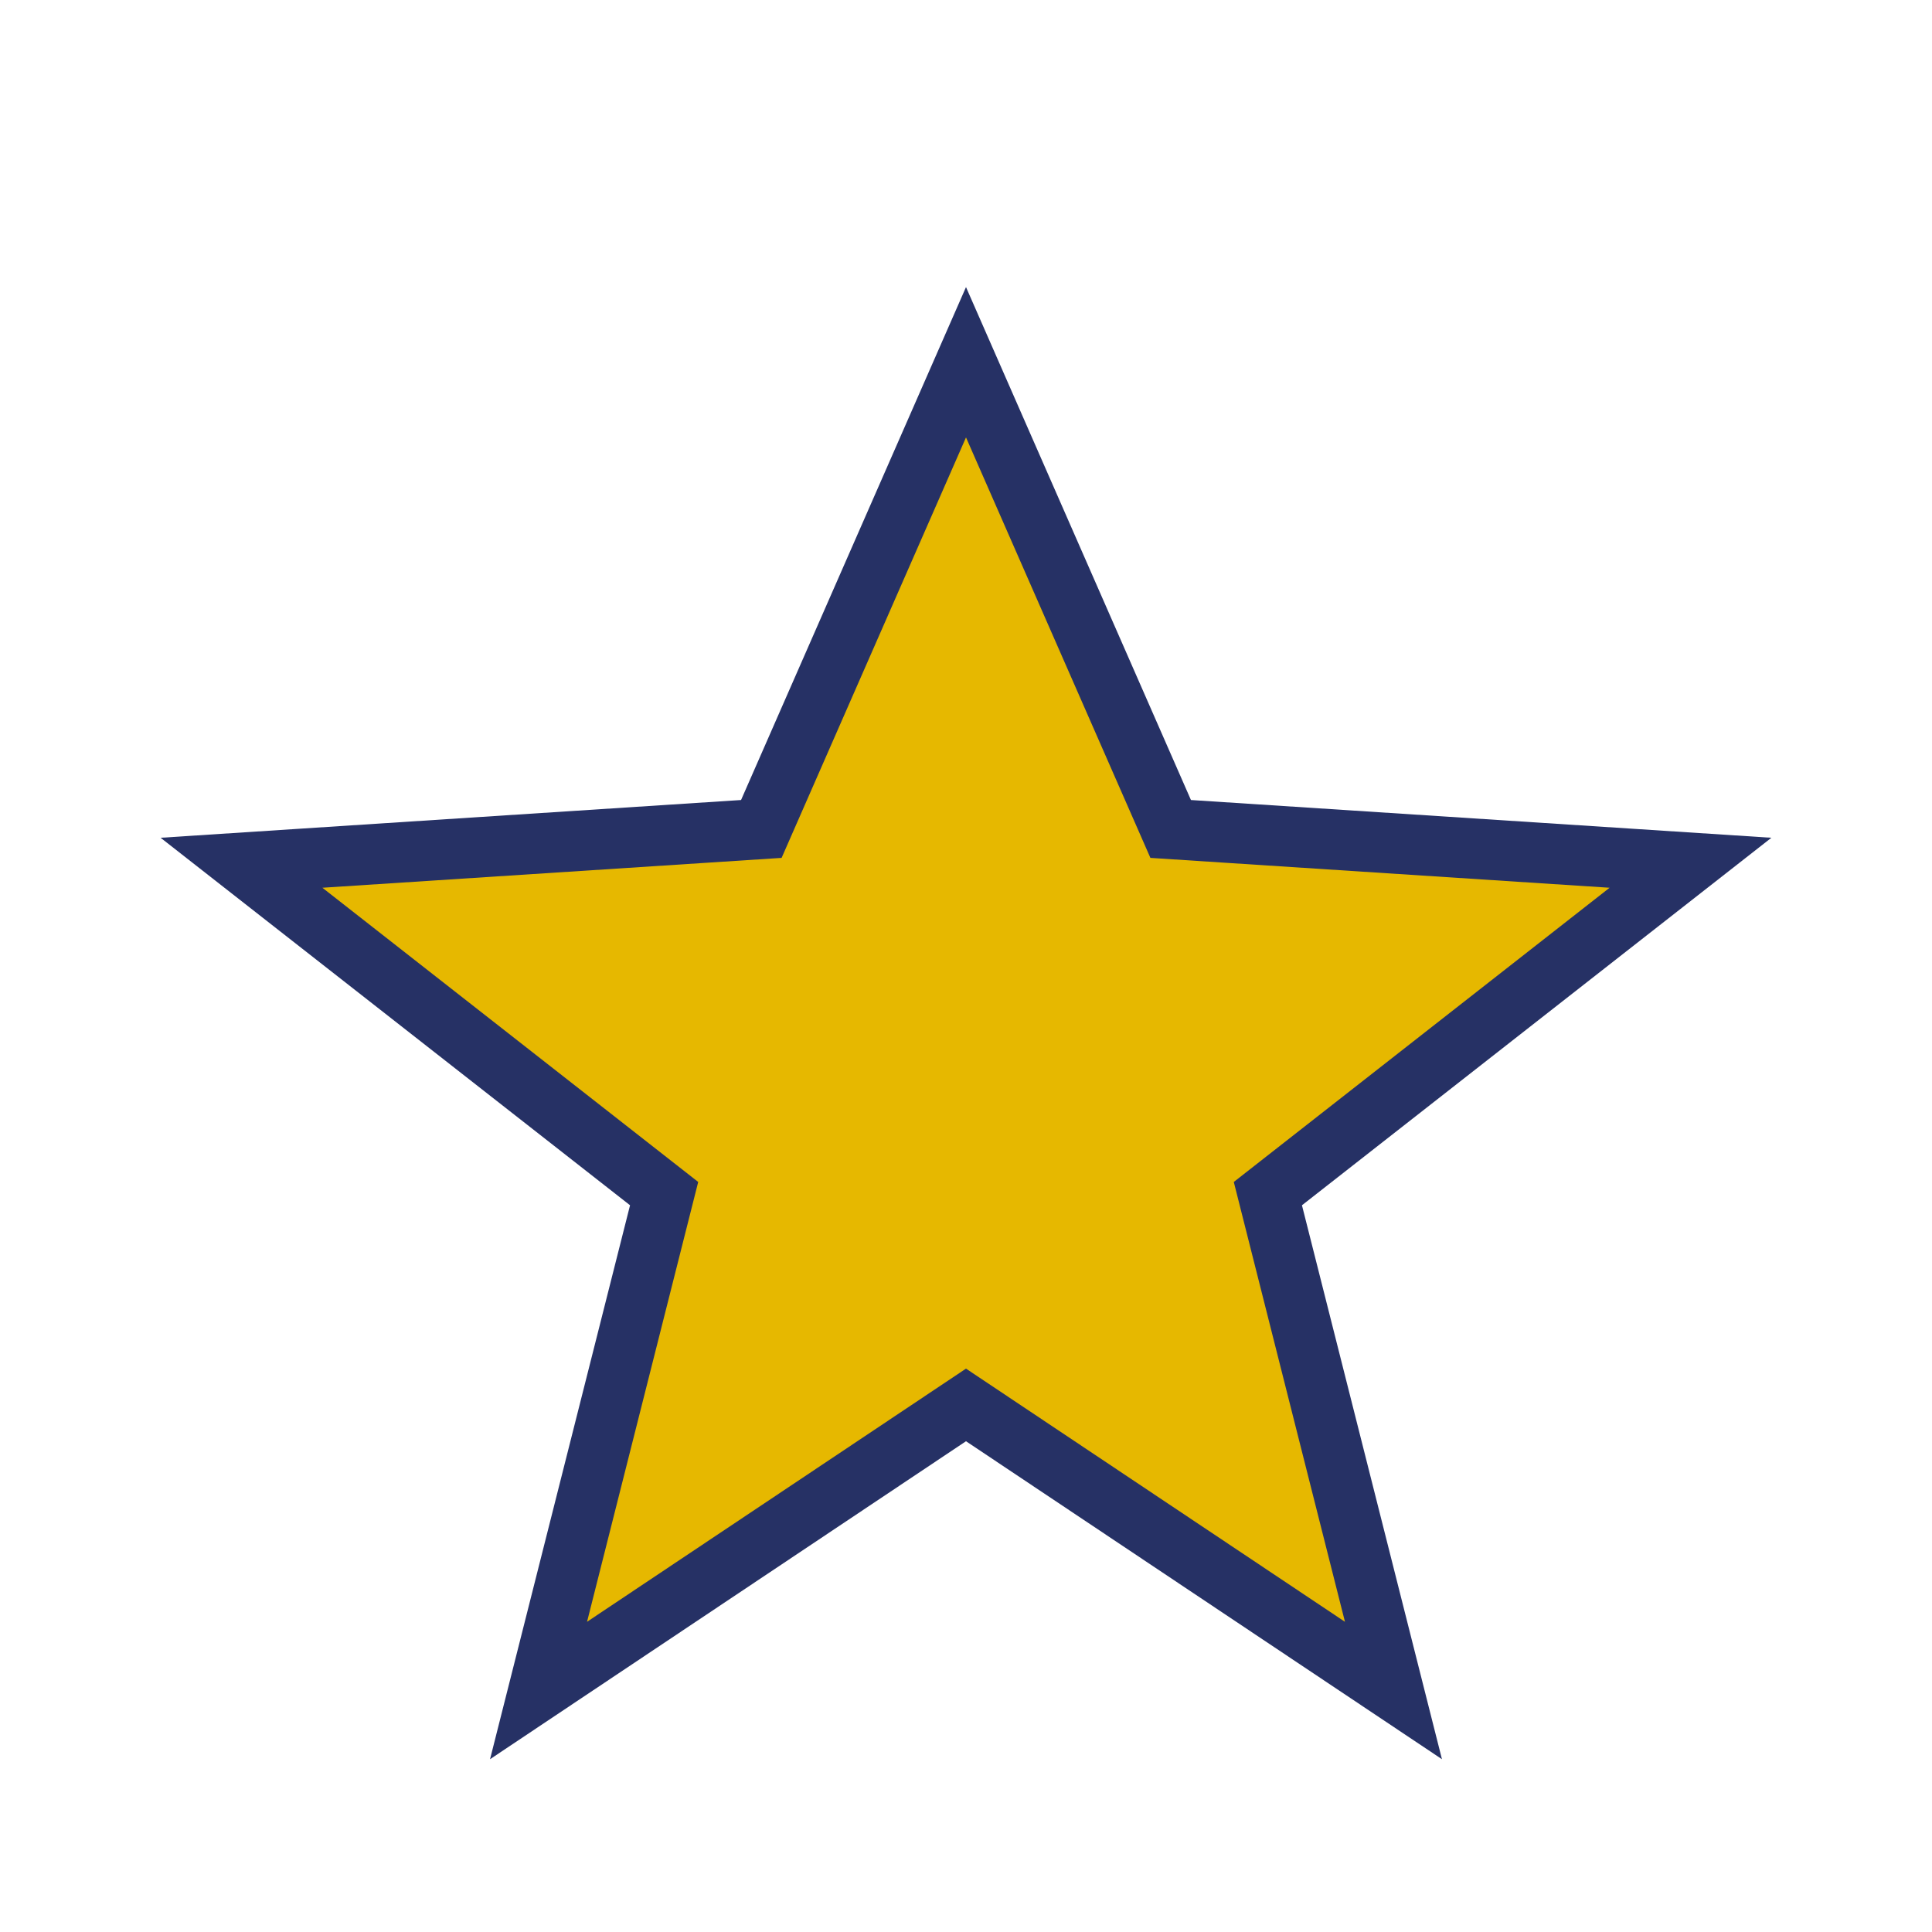 <?xml version="1.0" encoding="UTF-8"?>
<svg xmlns="http://www.w3.org/2000/svg" width="32" height="32" viewBox="0 0 32 32"><polygon points="16,6 19.39,13.73 28,14.29 21,19.77 23.08,28 16,23.27 8.92,28 11,19.77 4,14.29 12.61,13.73" fill="#E6B800" stroke="#263165" stroke-width="1"/></svg>